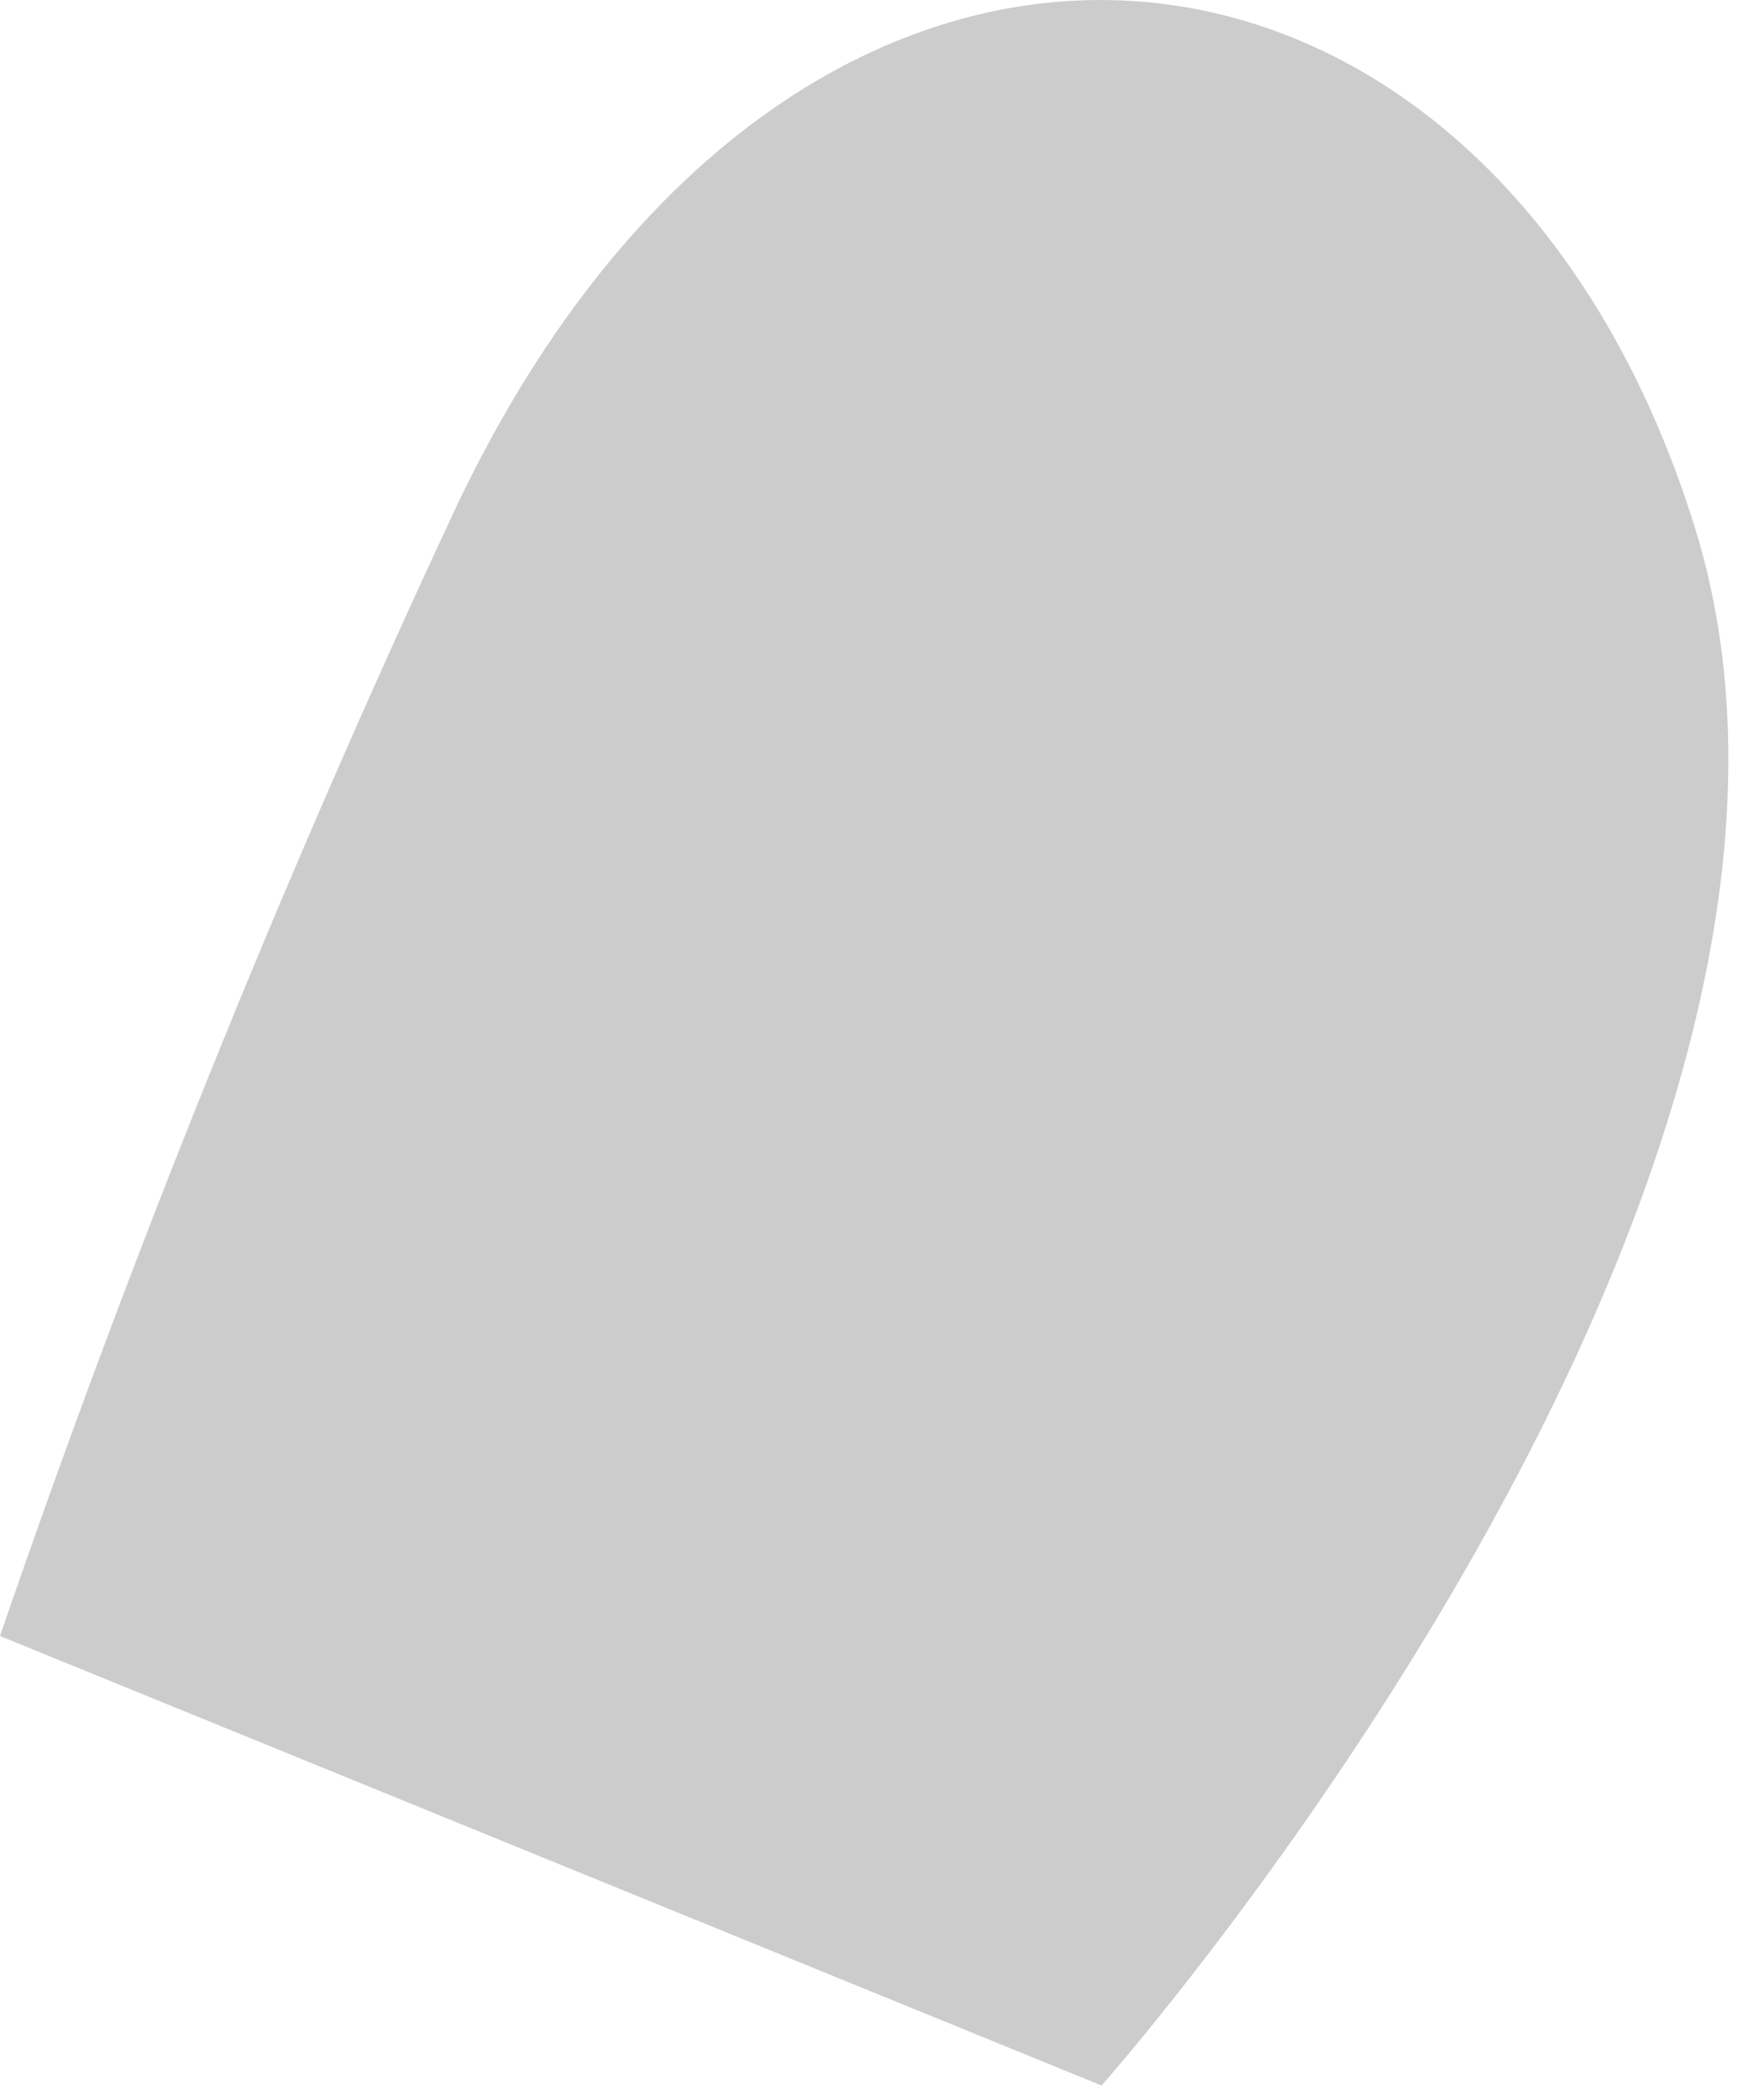 <?xml version="1.0" encoding="utf-8"?>
<svg xmlns="http://www.w3.org/2000/svg" fill="none" height="100%" overflow="visible" preserveAspectRatio="none" style="display: block;" viewBox="0 0 21 25" width="100%">
<path d="M20.178 6.282C22.607 14.115 13.114 24.826 13.114 24.826L0 19.475C1.554 14.948 3.347 10.506 5.369 6.167C9.396 -2.513 17.723 -1.621 20.178 6.282Z" fill="black" id="Vector" opacity="0.2"/>
</svg>